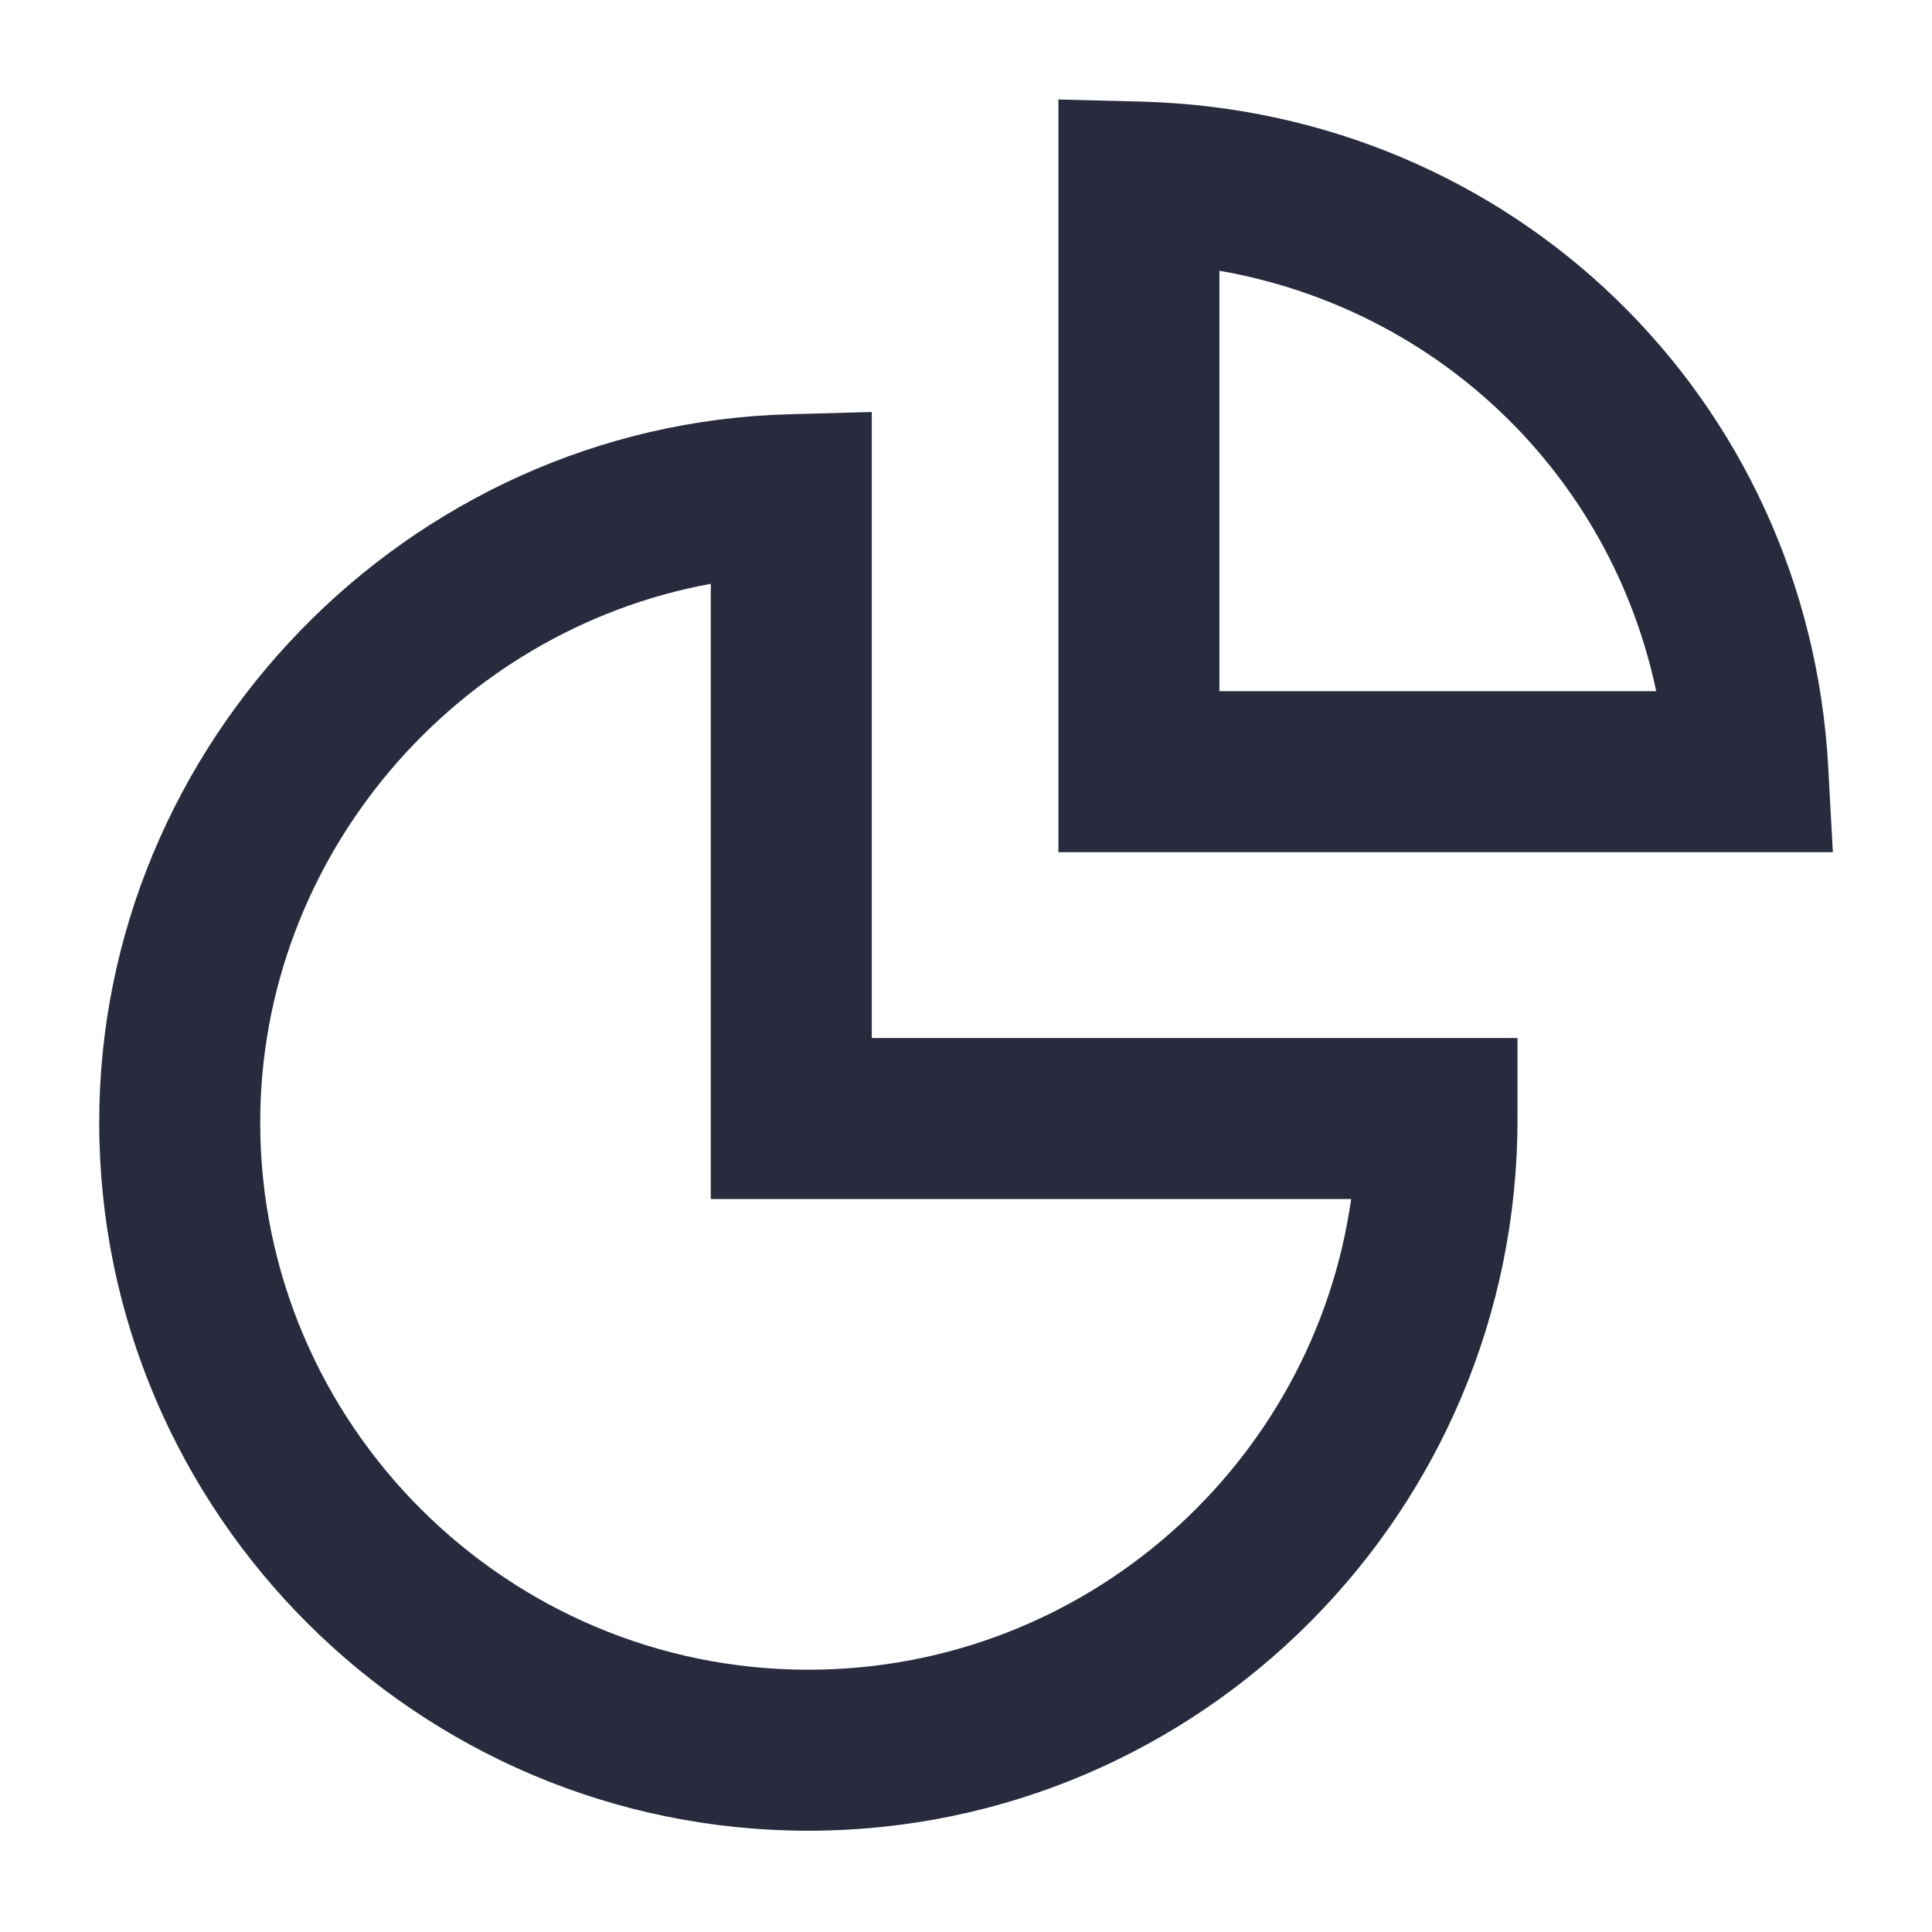 <svg width="48" height="48" viewBox="0 0 48 48" fill="none" xmlns="http://www.w3.org/2000/svg"><path fill-rule="evenodd" clip-rule="evenodd" d="M45.537 21.172l-.115-2.11C44.92 9.873 37.58 2.764 28.347 2.524l-2.051-.052v18.7h19.241zm-15.241-4h10.852C40.011 11.79 35.74 7.677 30.296 6.727v10.445zm-8.637 8.617V10.236l-2.055.056c-9.464.254-17.152 8.157-17.139 17.616.013 9.691 7.917 17.576 17.618 17.576h.024c9.71-.015 17.605-7.917 17.595-17.695v-2H21.659zm-4 4h15.91c-.93 6.592-6.613 11.685-13.464 11.695h-.022c-7.498 0-13.608-6.093-13.618-13.581-.008-6.613 4.853-12.24 11.194-13.398v15.284z" fill="#282B3E"/></svg>
